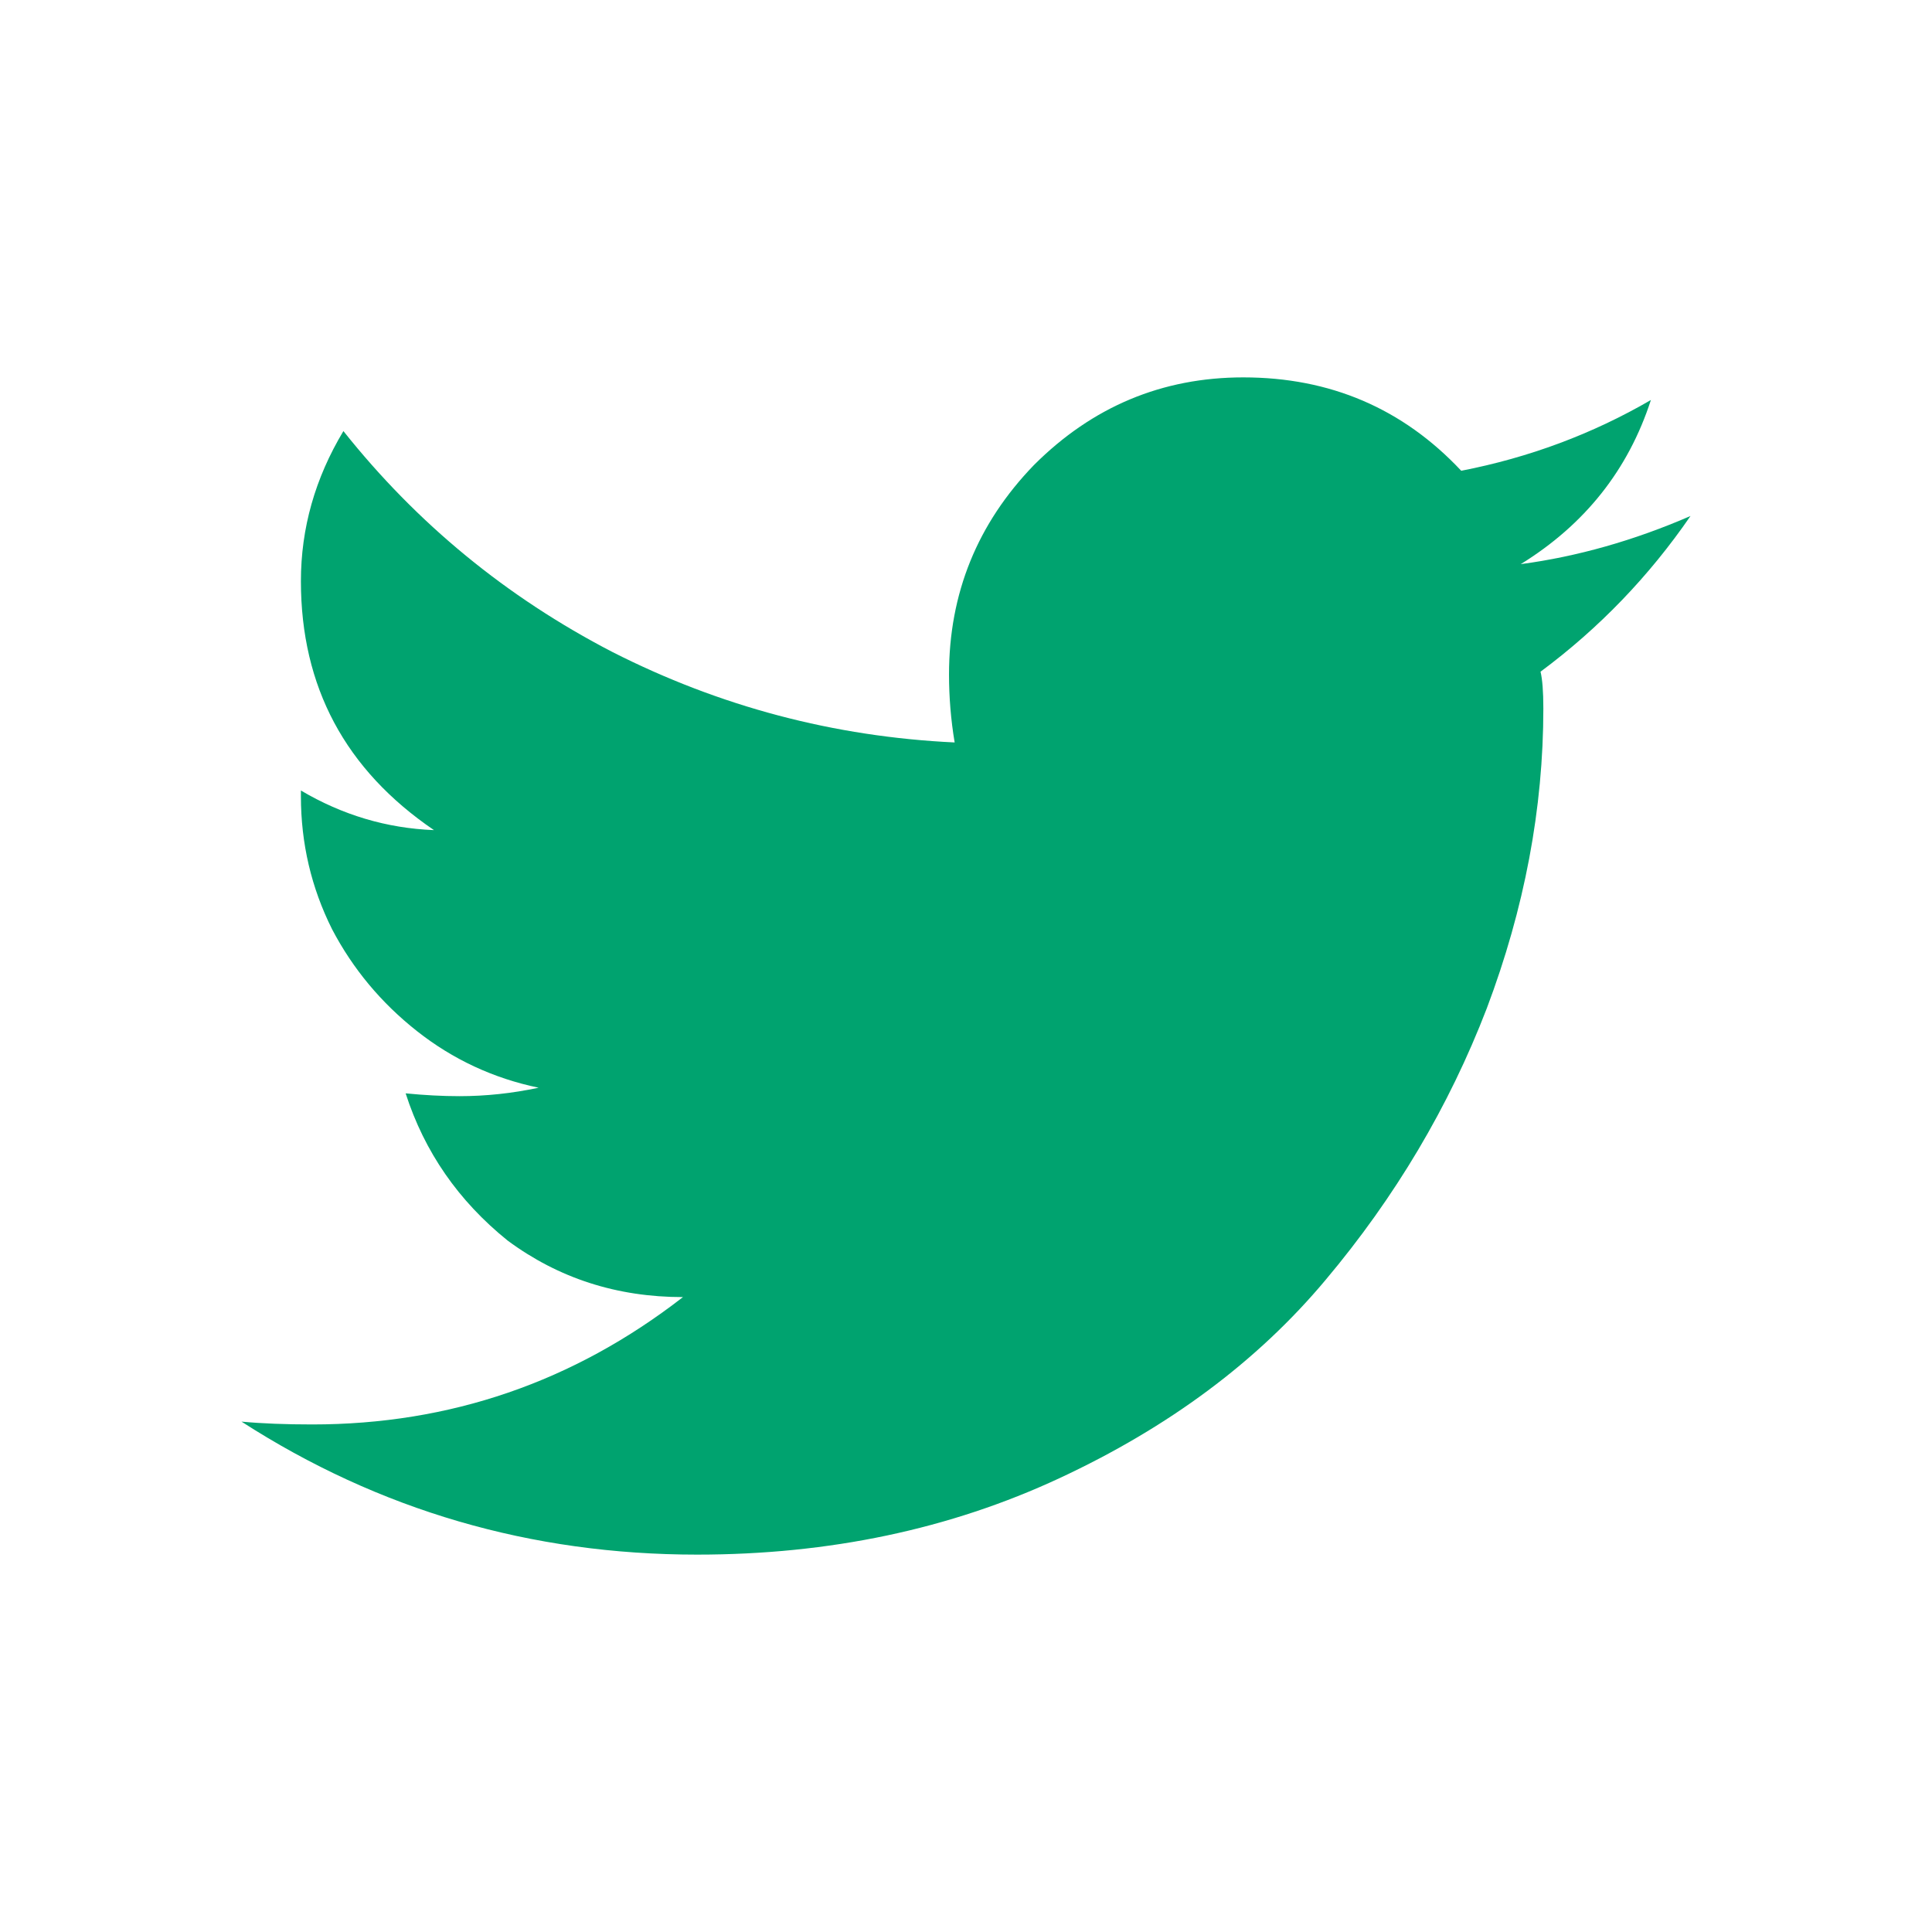 <svg width="24" height="24" viewBox="0 0 24 24" fill="none" xmlns="http://www.w3.org/2000/svg">
    <path d="M19.137 8.344C19.16 8.438 19.172 8.59 19.172 8.801C19.172 10.043 18.938 11.285 18.469 12.527C18 13.746 17.332 14.871 16.465 15.902C15.621 16.91 14.52 17.73 13.16 18.363C11.801 18.996 10.301 19.312 8.66 19.312C6.598 19.312 4.711 18.762 3 17.66C3.258 17.684 3.551 17.695 3.879 17.695C5.59 17.695 7.125 17.168 8.484 16.113C7.664 16.113 6.938 15.879 6.305 15.41C5.695 14.918 5.273 14.309 5.039 13.582C5.273 13.605 5.496 13.617 5.707 13.617C6.035 13.617 6.363 13.582 6.691 13.512C6.129 13.395 5.625 13.16 5.18 12.809C4.734 12.457 4.383 12.035 4.125 11.543C3.867 11.027 3.738 10.477 3.738 9.891V9.82C4.254 10.125 4.805 10.289 5.391 10.312C4.289 9.562 3.738 8.531 3.738 7.219C3.738 6.562 3.914 5.941 4.266 5.355C5.18 6.504 6.293 7.418 7.605 8.098C8.941 8.777 10.359 9.152 11.859 9.223C11.812 8.941 11.789 8.66 11.789 8.379C11.789 7.371 12.141 6.504 12.844 5.777C13.57 5.051 14.438 4.688 15.445 4.688C16.523 4.688 17.426 5.074 18.152 5.848C18.996 5.684 19.781 5.391 20.508 4.969C20.227 5.836 19.688 6.516 18.891 7.008C19.594 6.914 20.297 6.715 21 6.41C20.484 7.16 19.863 7.805 19.137 8.344Z" fill="#00A36F"/>
</svg>
